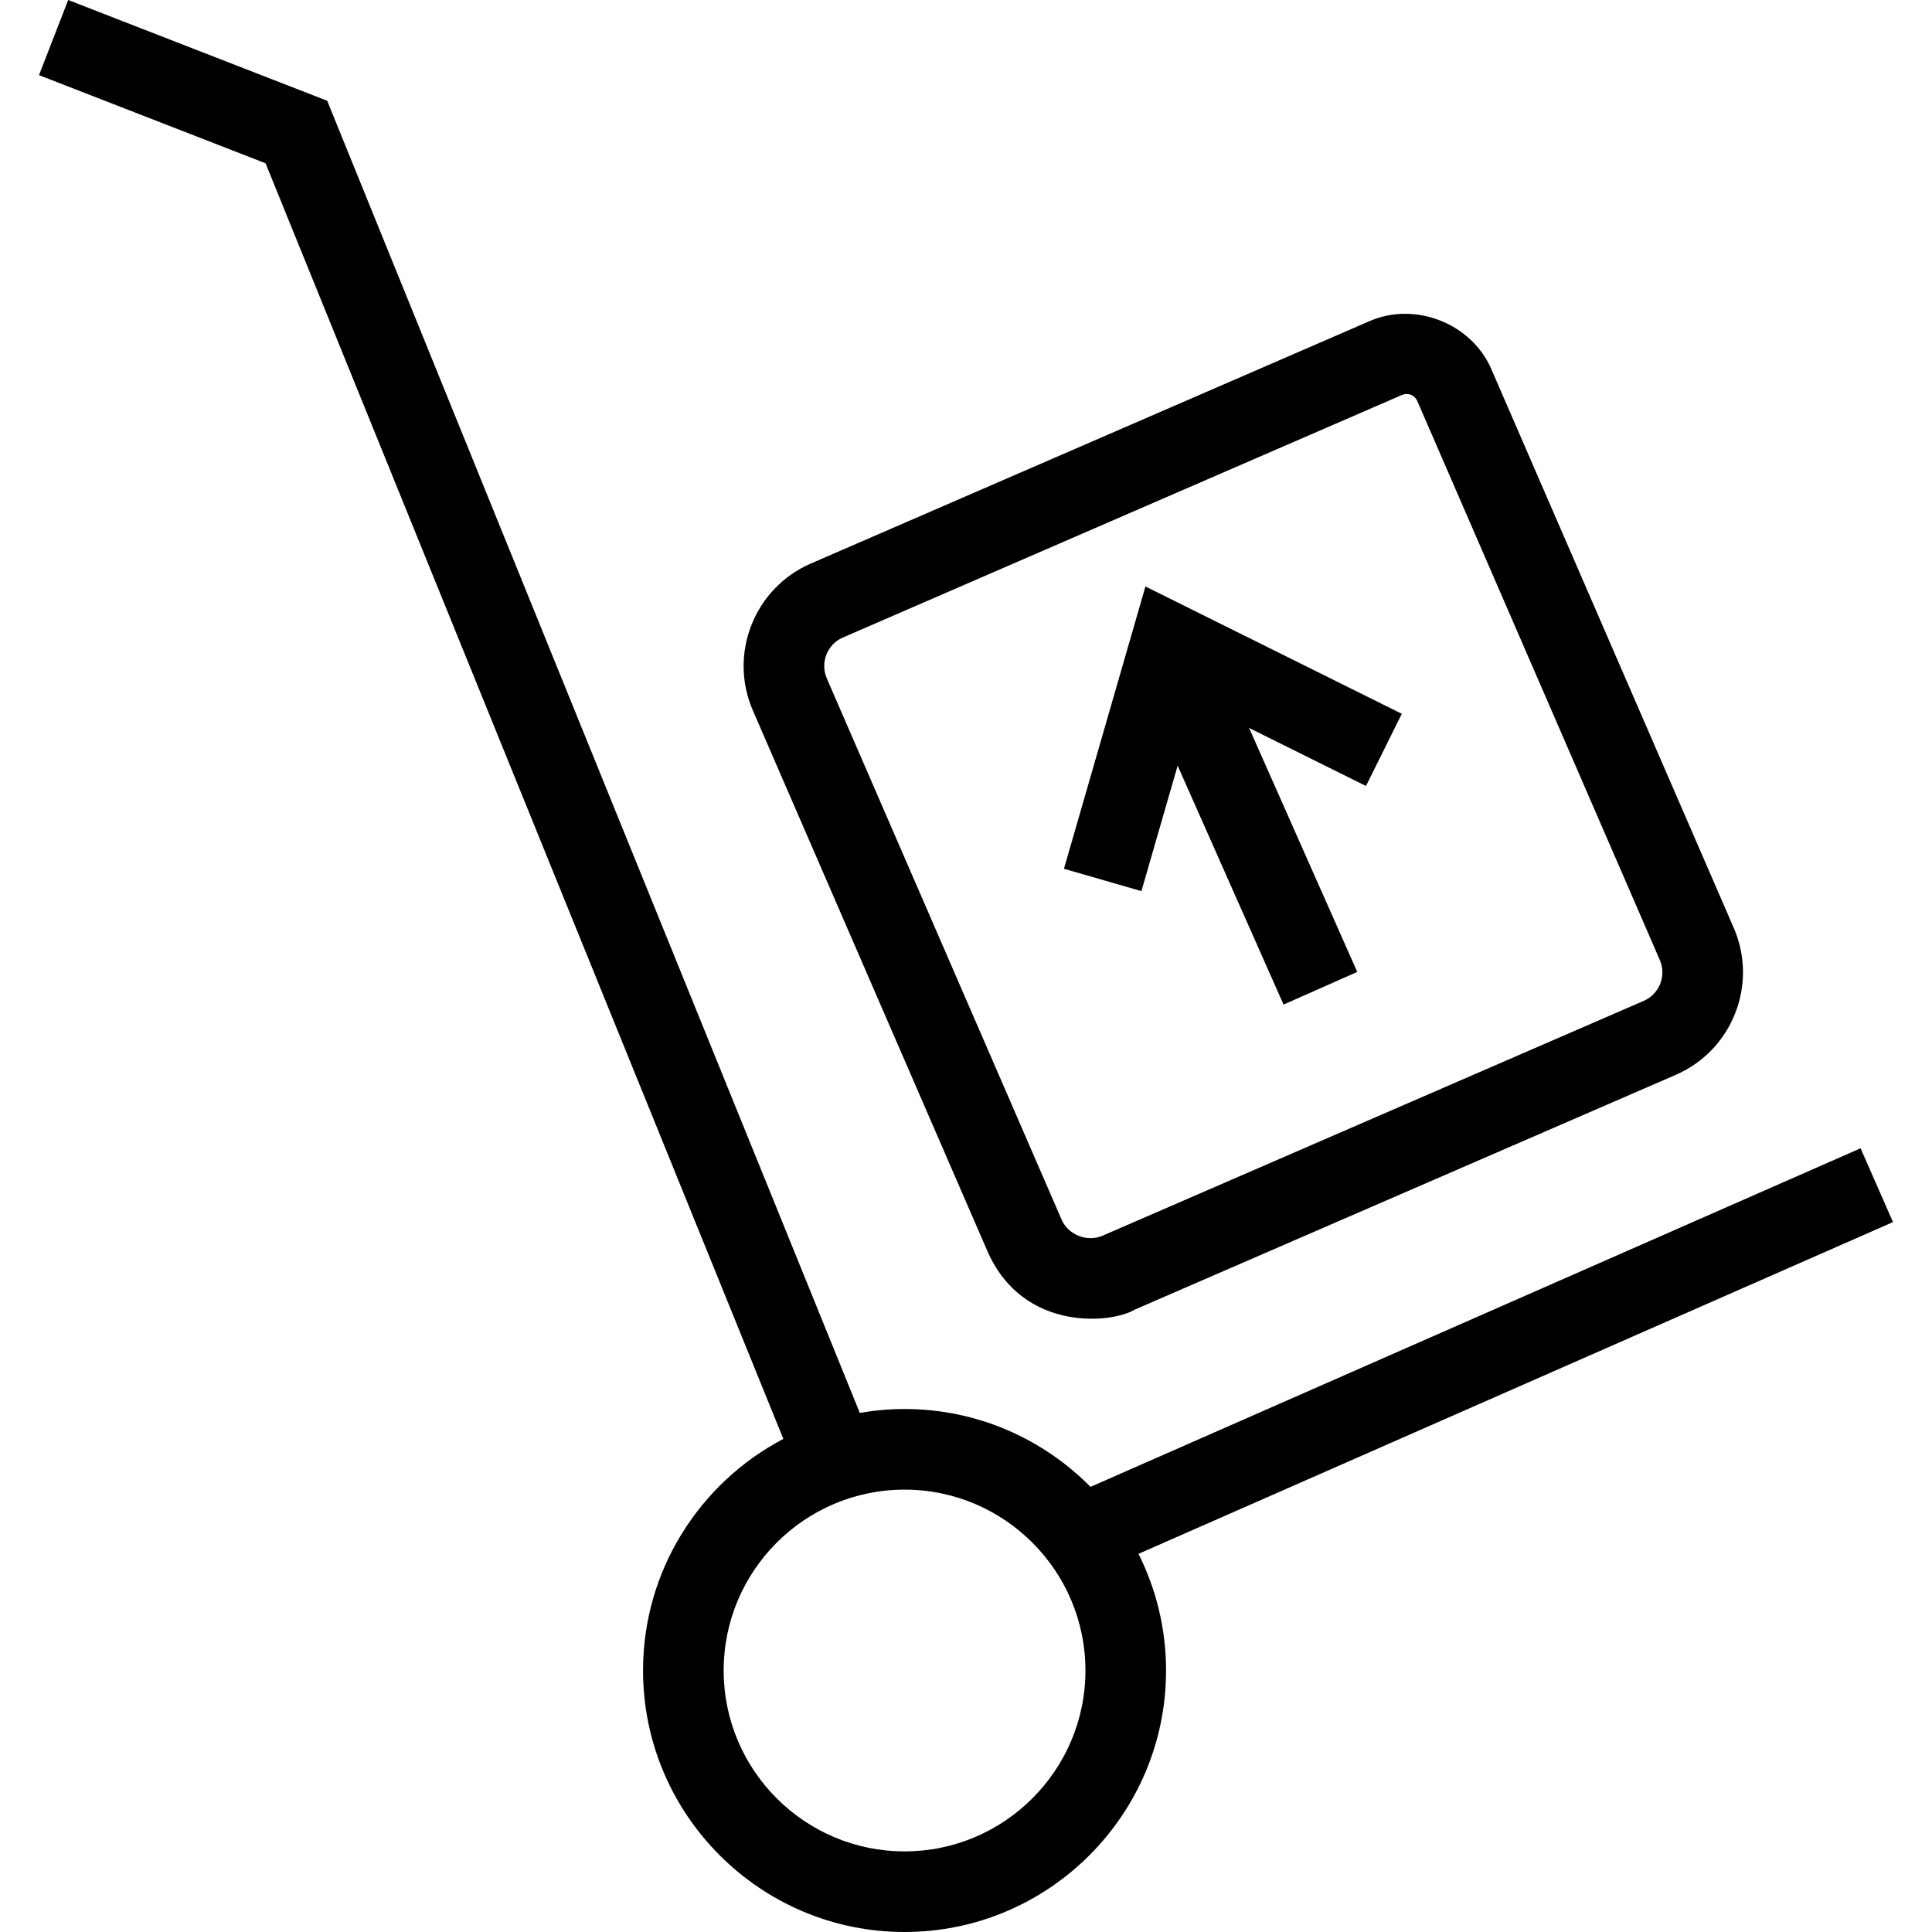 <?xml version="1.0" encoding="iso-8859-1"?>
<!-- Generator: Adobe Illustrator 19.0.0, SVG Export Plug-In . SVG Version: 6.00 Build 0)  -->
<svg version="1.1" id="Capa_1" xmlns="http://www.w3.org/2000/svg" xmlns:xlink="http://www.w3.org/1999/xlink" x="0px" y="0px"
	 viewBox="0 0 490 490" style="enable-background:new 0 0 490 490;" xml:space="preserve">
<g>
	<polygon points="298.677,194.193 325.54,254.786 344.228,246.5 316.797,184.624 346.444,199.344 355.529,181.035 290.508,148.745 
		269.843,220.339 289.49,226.01 	"/>
	<path d="M480.11,309.948l-8.226-18.718l-195.306,85.874c-12.032-12.181-28.729-19.746-47.167-19.746
		c-3.869,0-7.655,0.352-11.344,0.991L82.988,25.557L17.298,0L9.89,19.058L67.354,41.41L198.673,364.94
		c-21.129,11.102-35.581,33.257-35.581,58.737c0,36.569,29.751,66.323,66.318,66.323c36.579,0,66.329-29.754,66.329-66.323
		c0-10.629-2.528-20.674-6.992-29.588L480.11,309.948z M229.411,469.554c-25.297,0-45.873-20.581-45.873-45.878
		c0-25.292,20.576-45.873,45.873-45.873c25.297,0,45.883,20.581,45.883,45.873C275.293,448.974,254.708,469.554,229.411,469.554z"/>
	<path d="M250.495,317.466c9.14,20.605,31.748,18.109,37.258,14.701l137.258-59.56c14.326-6.21,20.925-22.922,14.716-37.252
		L378.221,93.588c-4.992-11.521-19.218-17.181-30.808-12.169l-141.781,61.51c-14.316,6.215-20.906,22.927-14.695,37.253
		L250.495,317.466z M213.777,161.688l141.782-61.511c1.863-0.721,3.338,0.256,3.903,1.543l61.507,141.767
		c1.727,3.988-0.099,8.635-4.093,10.362l-137.258,59.56c-3.954,1.688-8.686-0.225-10.373-4.083l-59.55-137.273
		C207.967,168.062,209.794,163.415,213.777,161.688z"/>
</g>
<g>
</g>
<g>
</g>
<g>
</g>
<g>
</g>
<g>
</g>
<g>
</g>
<g>
</g>
<g>
</g>
<g>
</g>
<g>
</g>
<g>
</g>
<g>
</g>
<g>
</g>
<g>
</g>
<g>
</g>
</svg>
